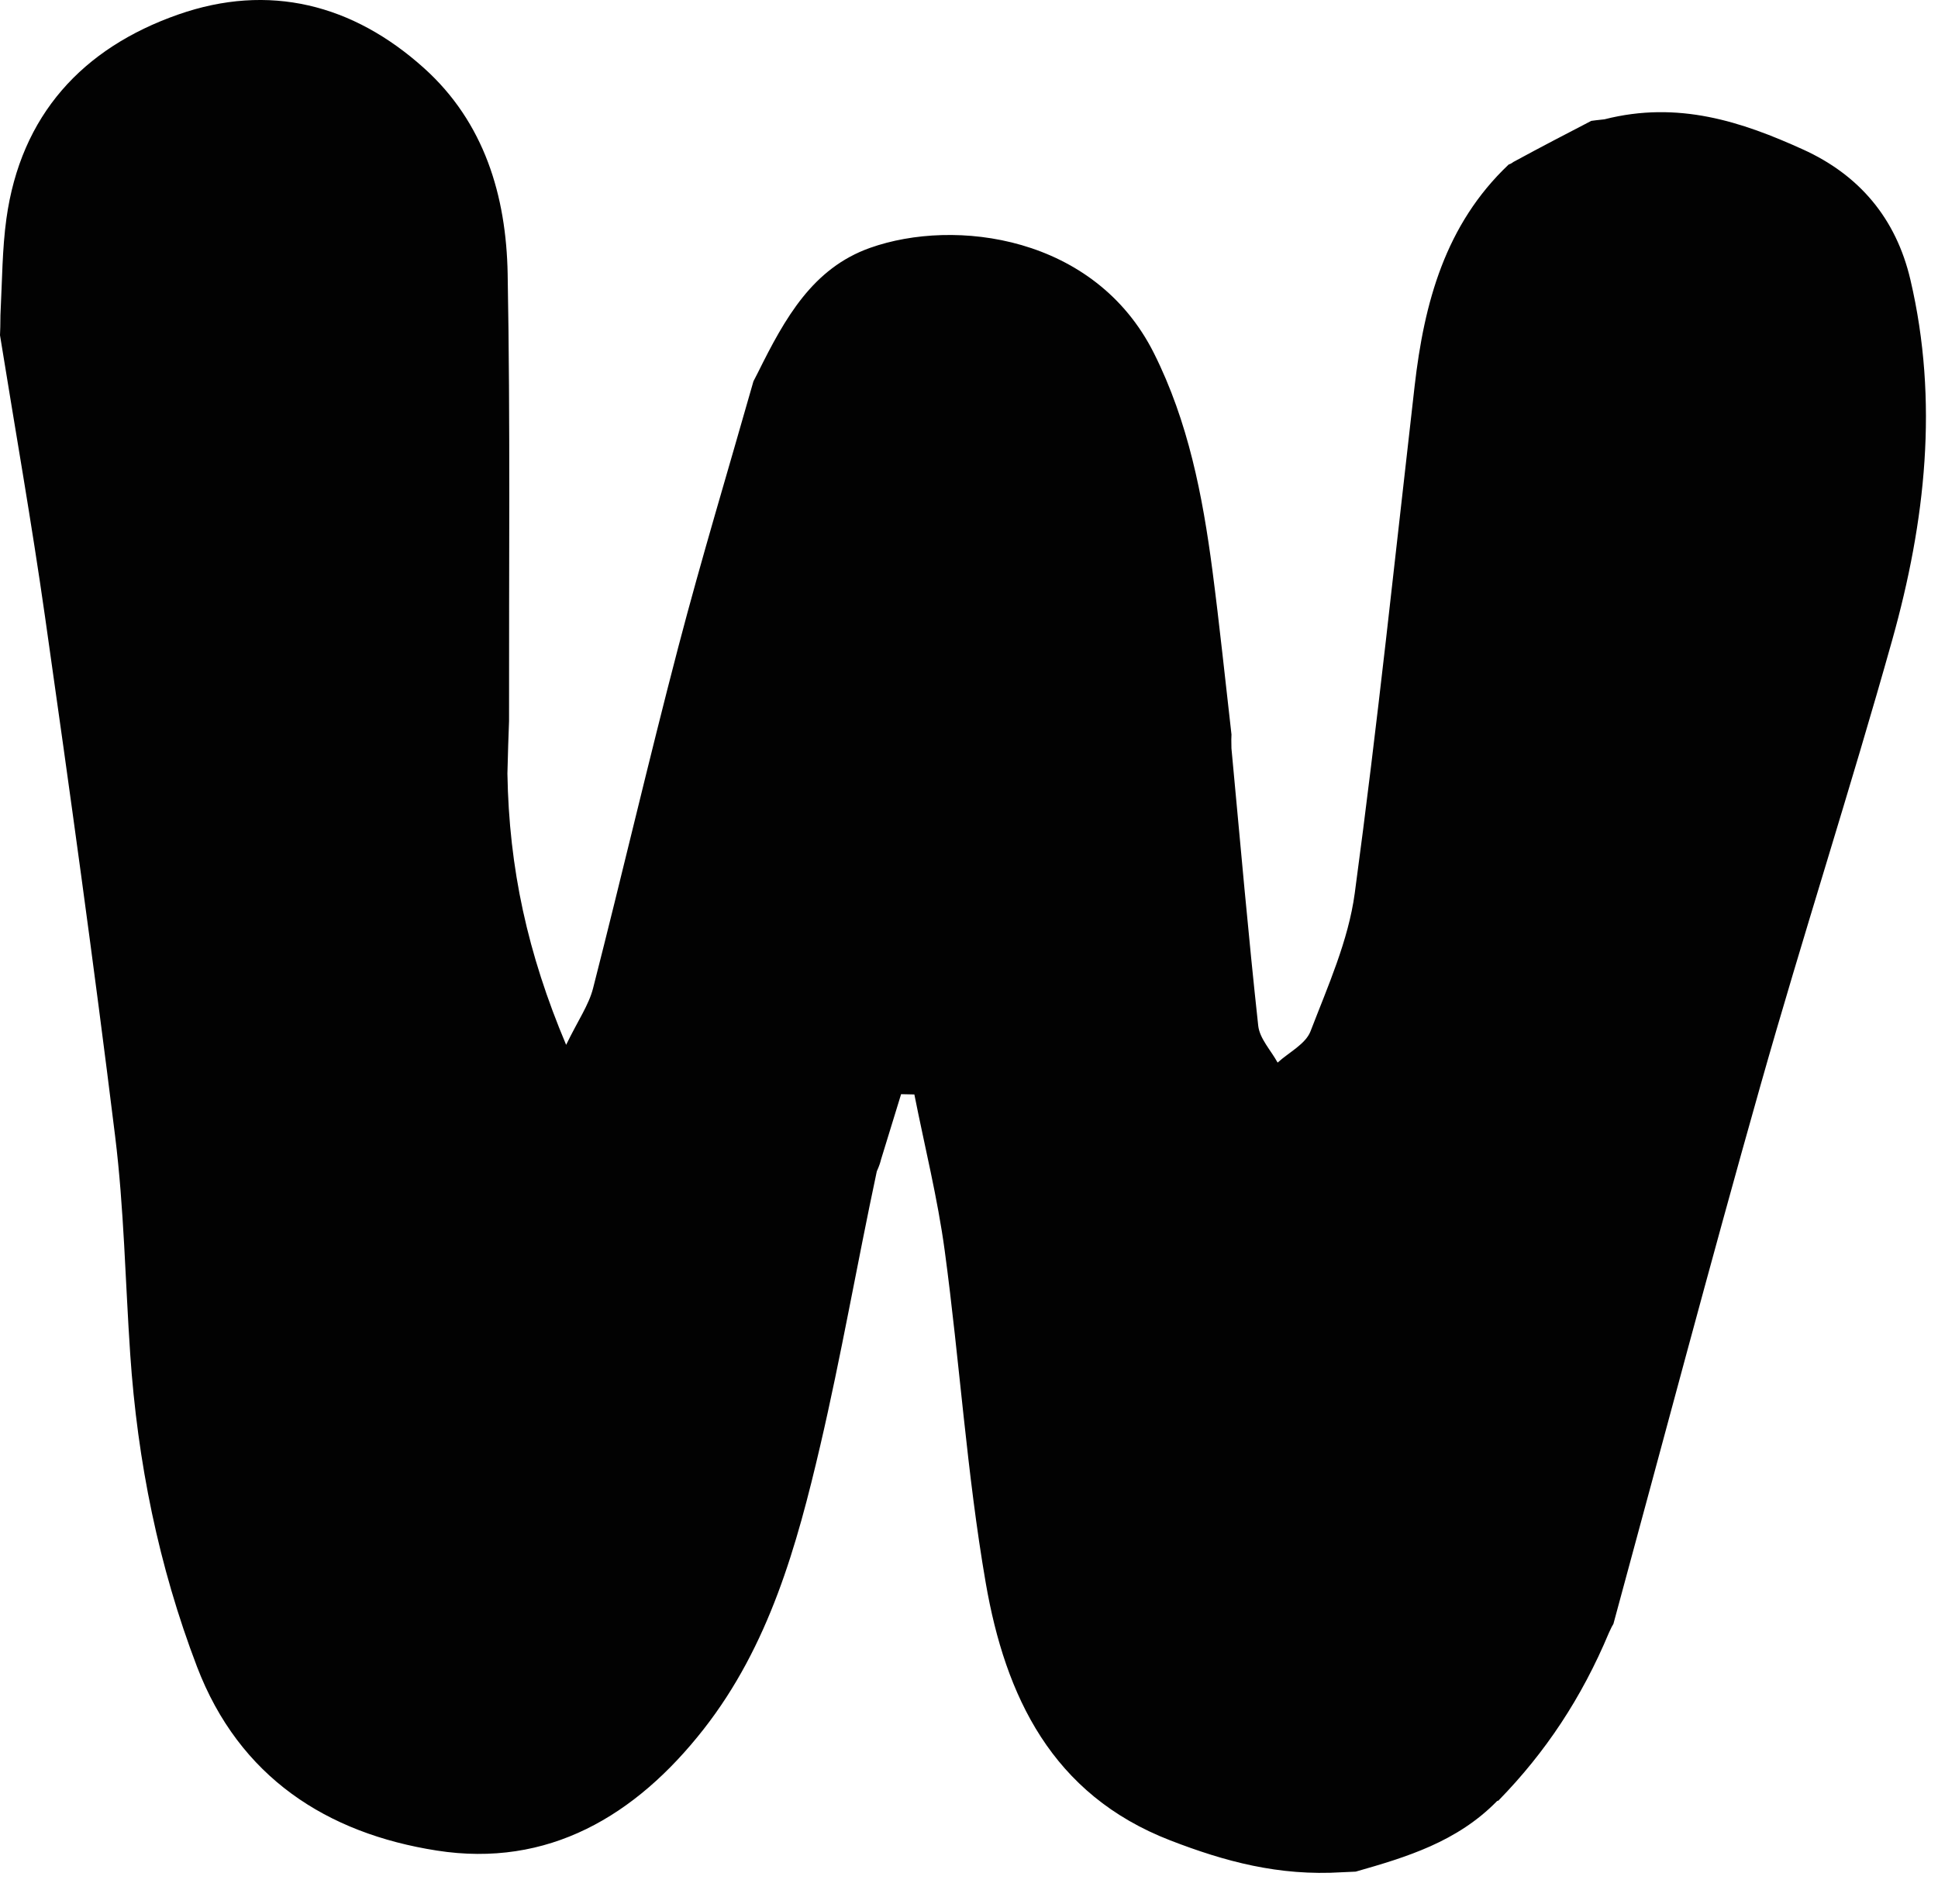 <?xml version="1.0" encoding="utf-8"?>
<svg xmlns="http://www.w3.org/2000/svg" fill="none" height="100%" overflow="visible" preserveAspectRatio="none" style="display: block;" viewBox="0 0 57 56" width="100%">
<path d="M0 9.859C0.006 9.714 0.012 9.569 0.013 9.267C0.065 8.217 0.066 7.317 0.188 6.434C0.61 3.38 2.431 1.413 5.236 0.429C7.908 -0.509 10.382 0.123 12.473 2.005C14.246 3.6 14.889 5.76 14.931 8.052C15.011 12.437 14.966 16.825 14.972 21.211C14.955 21.668 14.938 22.125 14.924 22.753C14.971 25.542 15.518 28.044 16.651 30.729C17 30.009 17.316 29.562 17.443 29.066C18.297 25.726 19.077 22.367 19.949 19.032C20.635 16.412 21.42 13.819 22.16 11.214C22.185 11.166 22.211 11.118 22.292 10.957C23.09 9.348 23.904 7.888 25.592 7.289C28.079 6.407 32.205 6.924 33.94 10.389C34.948 12.401 35.37 14.569 35.659 16.772C35.869 18.379 36.035 19.991 36.22 21.601C36.216 21.687 36.212 21.773 36.219 22.008C36.483 24.829 36.716 27.503 37.007 30.17C37.05 30.547 37.381 30.892 37.577 31.251C37.909 30.948 38.401 30.706 38.545 30.329C39.055 29.004 39.657 27.662 39.845 26.274C40.516 21.311 41.036 16.327 41.607 11.35C41.888 8.904 42.506 6.606 44.372 4.839C44.372 4.839 44.44 4.821 44.514 4.762C45.325 4.321 46.064 3.938 46.802 3.555C46.885 3.544 46.967 3.532 47.19 3.509C49.361 2.956 51.23 3.579 53.032 4.397C54.676 5.143 55.764 6.412 56.189 8.229C57.028 11.812 56.628 15.341 55.657 18.81C54.427 23.197 53.021 27.535 51.78 31.918C50.289 37.185 48.891 42.478 47.453 47.76C47.425 47.806 47.396 47.852 47.322 48.018C46.517 49.942 45.45 51.542 44.085 52.941C44.085 52.941 44.1 52.95 44.034 52.967C42.855 54.172 41.369 54.618 39.873 55.045C39.79 55.049 39.706 55.053 39.473 55.063C37.608 55.18 36.014 54.742 34.422 54.127C30.938 52.781 29.569 49.885 28.992 46.552C28.434 43.324 28.225 40.037 27.786 36.785C27.578 35.241 27.196 33.72 26.893 32.188C26.762 32.186 26.633 32.183 26.503 32.18C26.307 32.82 26.111 33.46 25.913 34.1C25.893 34.181 25.872 34.261 25.788 34.451C25.2 37.209 24.741 39.874 24.128 42.503C23.437 45.465 22.621 48.399 20.692 50.86C18.69 53.413 16.116 54.937 12.846 54.425C9.62 53.921 7.038 52.273 5.794 49.017C4.663 46.056 4.044 42.986 3.83 39.829C3.685 37.69 3.648 35.538 3.386 33.415C2.758 28.32 2.049 23.234 1.326 18.151C0.932 15.38 0.445 12.623 0 9.859Z" fill="#020202" id="Vector"/>
</svg>